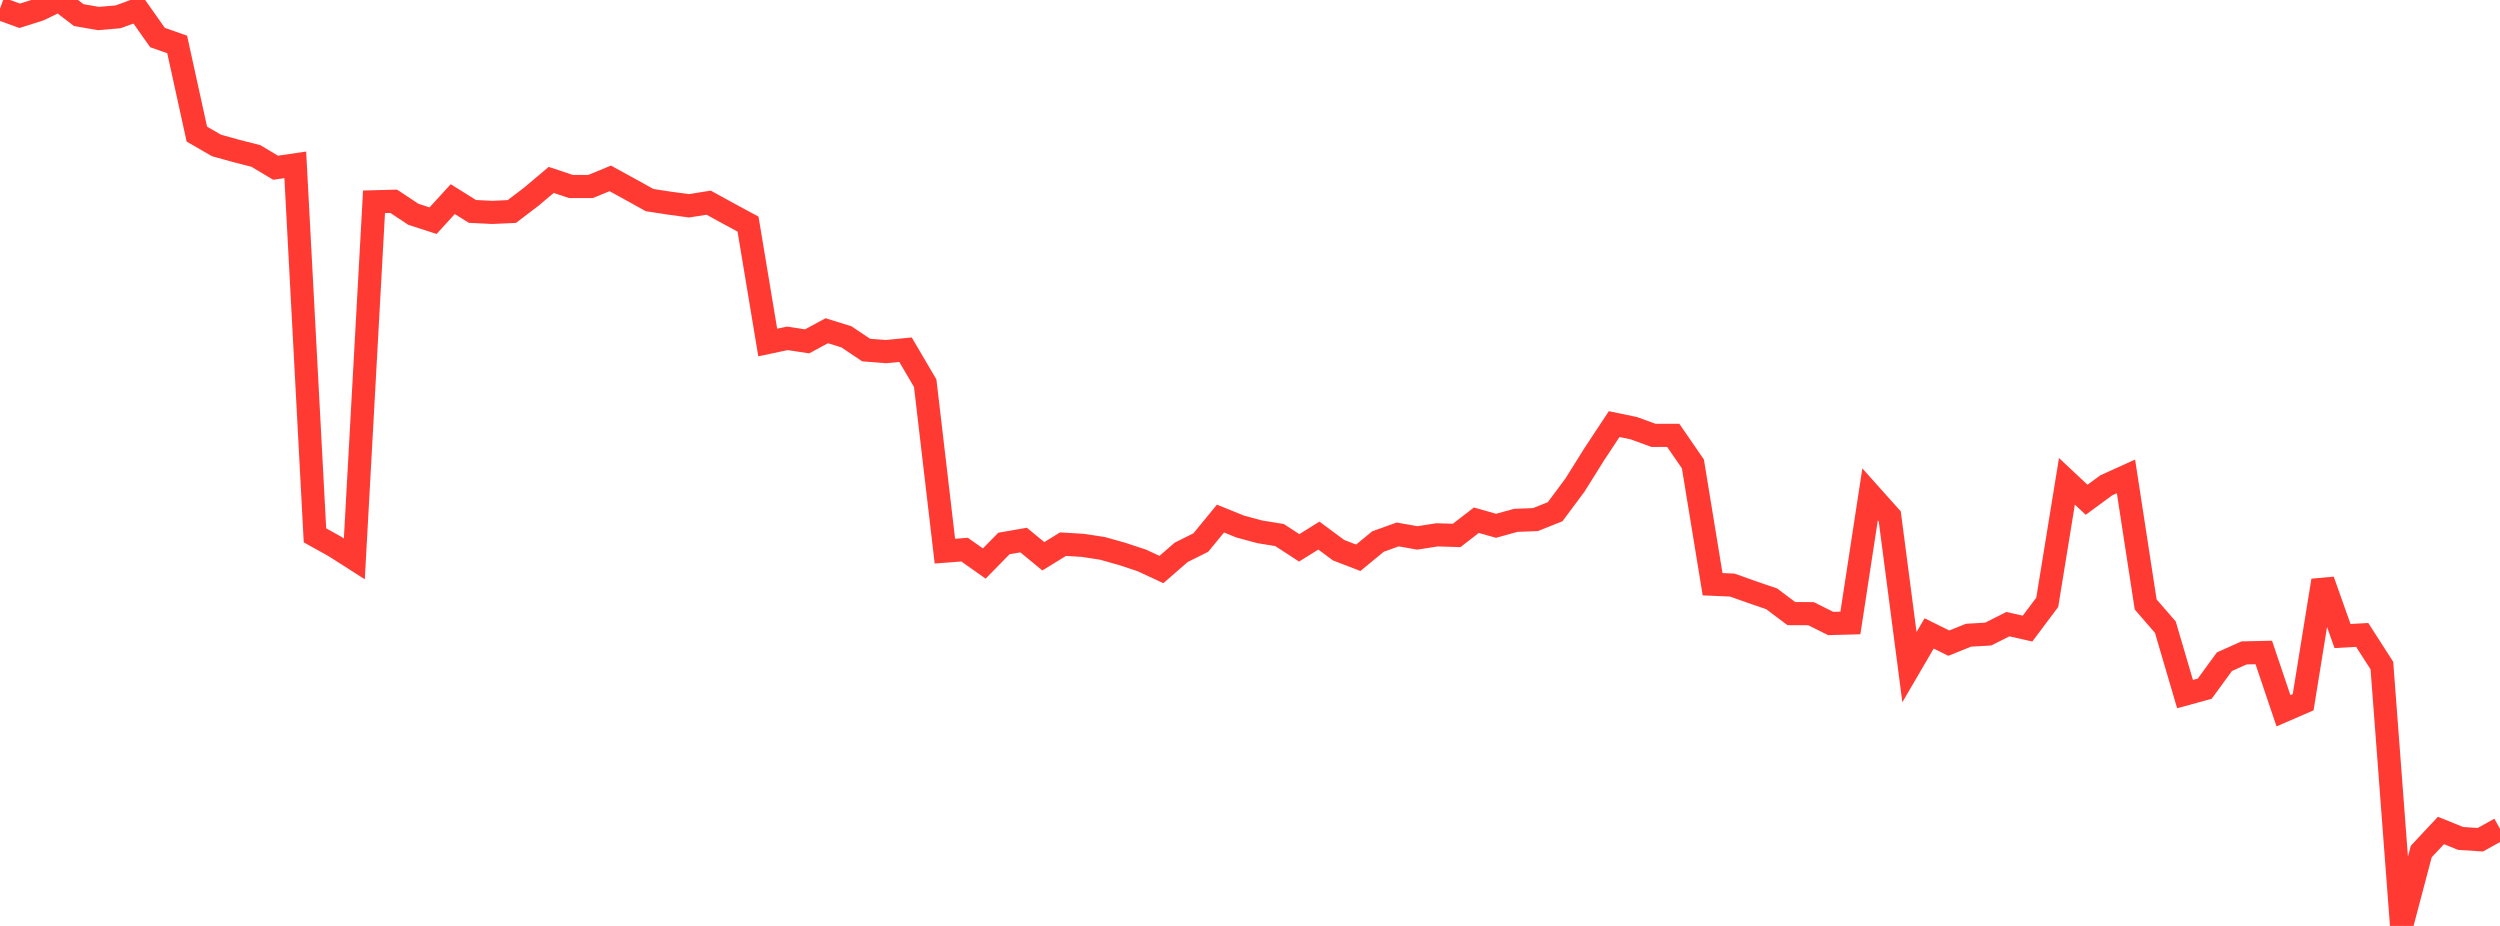 <?xml version="1.0" standalone="no"?>
<!DOCTYPE svg PUBLIC "-//W3C//DTD SVG 1.1//EN" "http://www.w3.org/Graphics/SVG/1.1/DTD/svg11.dtd">

<svg width="135" height="50" viewBox="0 0 135 50" preserveAspectRatio="none" 
  xmlns="http://www.w3.org/2000/svg"
  xmlns:xlink="http://www.w3.org/1999/xlink">


<polyline points="0.0, 0.468 1.063, 0.852 2.126, 0.516 3.189, 0.0 4.252, 0.815 5.315, 1 6.378, 0.909 7.441, 0.518 8.504, 2.026 9.567, 2.401 10.63, 7.242 11.693, 7.856 12.756, 8.151 13.819, 8.423 14.882, 9.057 15.945, 8.901 17.008, 28.909 18.071, 29.5 19.134, 30.179 20.197, 10.897 21.26, 10.869 22.323, 11.573 23.386, 11.916 24.449, 10.753 25.512, 11.417 26.575, 11.469 27.638, 11.422 28.701, 10.613 29.764, 9.716 30.827, 10.07 31.89, 10.071 32.953, 9.633 34.016, 10.215 35.079, 10.805 36.142, 10.969 37.205, 11.114 38.268, 10.944 39.331, 11.528 40.394, 12.102 41.457, 18.496 42.52, 18.271 43.583, 18.433 44.646, 17.859 45.709, 18.19 46.772, 18.903 47.835, 18.987 48.898, 18.883 49.961, 20.693 51.024, 29.762 52.087, 29.68 53.15, 30.43 54.213, 29.348 55.276, 29.163 56.339, 30.039 57.402, 29.385 58.465, 29.448 59.528, 29.611 60.591, 29.91 61.654, 30.261 62.717, 30.754 63.78, 29.829 64.843, 29.298 65.906, 28.003 66.969, 28.433 68.031, 28.72 69.094, 28.892 70.157, 29.584 71.22, 28.922 72.283, 29.71 73.346, 30.12 74.409, 29.245 75.472, 28.86 76.535, 29.047 77.598, 28.882 78.661, 28.913 79.724, 28.091 80.787, 28.393 81.85, 28.099 82.913, 28.058 83.976, 27.635 85.039, 26.207 86.102, 24.511 87.165, 22.902 88.228, 23.123 89.291, 23.511 90.354, 23.509 91.417, 25.051 92.48, 31.548 93.543, 31.594 94.606, 31.972 95.669, 32.336 96.732, 33.134 97.795, 33.139 98.858, 33.669 99.921, 33.64 100.984, 26.698 102.047, 27.887 103.11, 36.026 104.173, 34.205 105.236, 34.73 106.299, 34.301 107.362, 34.24 108.425, 33.705 109.488, 33.943 110.551, 32.525 111.614, 25.991 112.677, 26.988 113.74, 26.206 114.803, 25.725 115.866, 32.641 116.929, 33.867 117.992, 37.481 119.055, 37.19 120.118, 35.732 121.181, 35.256 122.244, 35.233 123.307, 38.382 124.37, 37.921 125.433, 31.348 126.496, 34.346 127.559, 34.286 128.622, 35.941 129.685, 50.0 130.748, 45.983 131.811, 44.846 132.874, 45.276 133.937, 45.346 135.0, 44.756" fill="none" stroke="#ff3a33" stroke-width="1.25"/>

</svg>